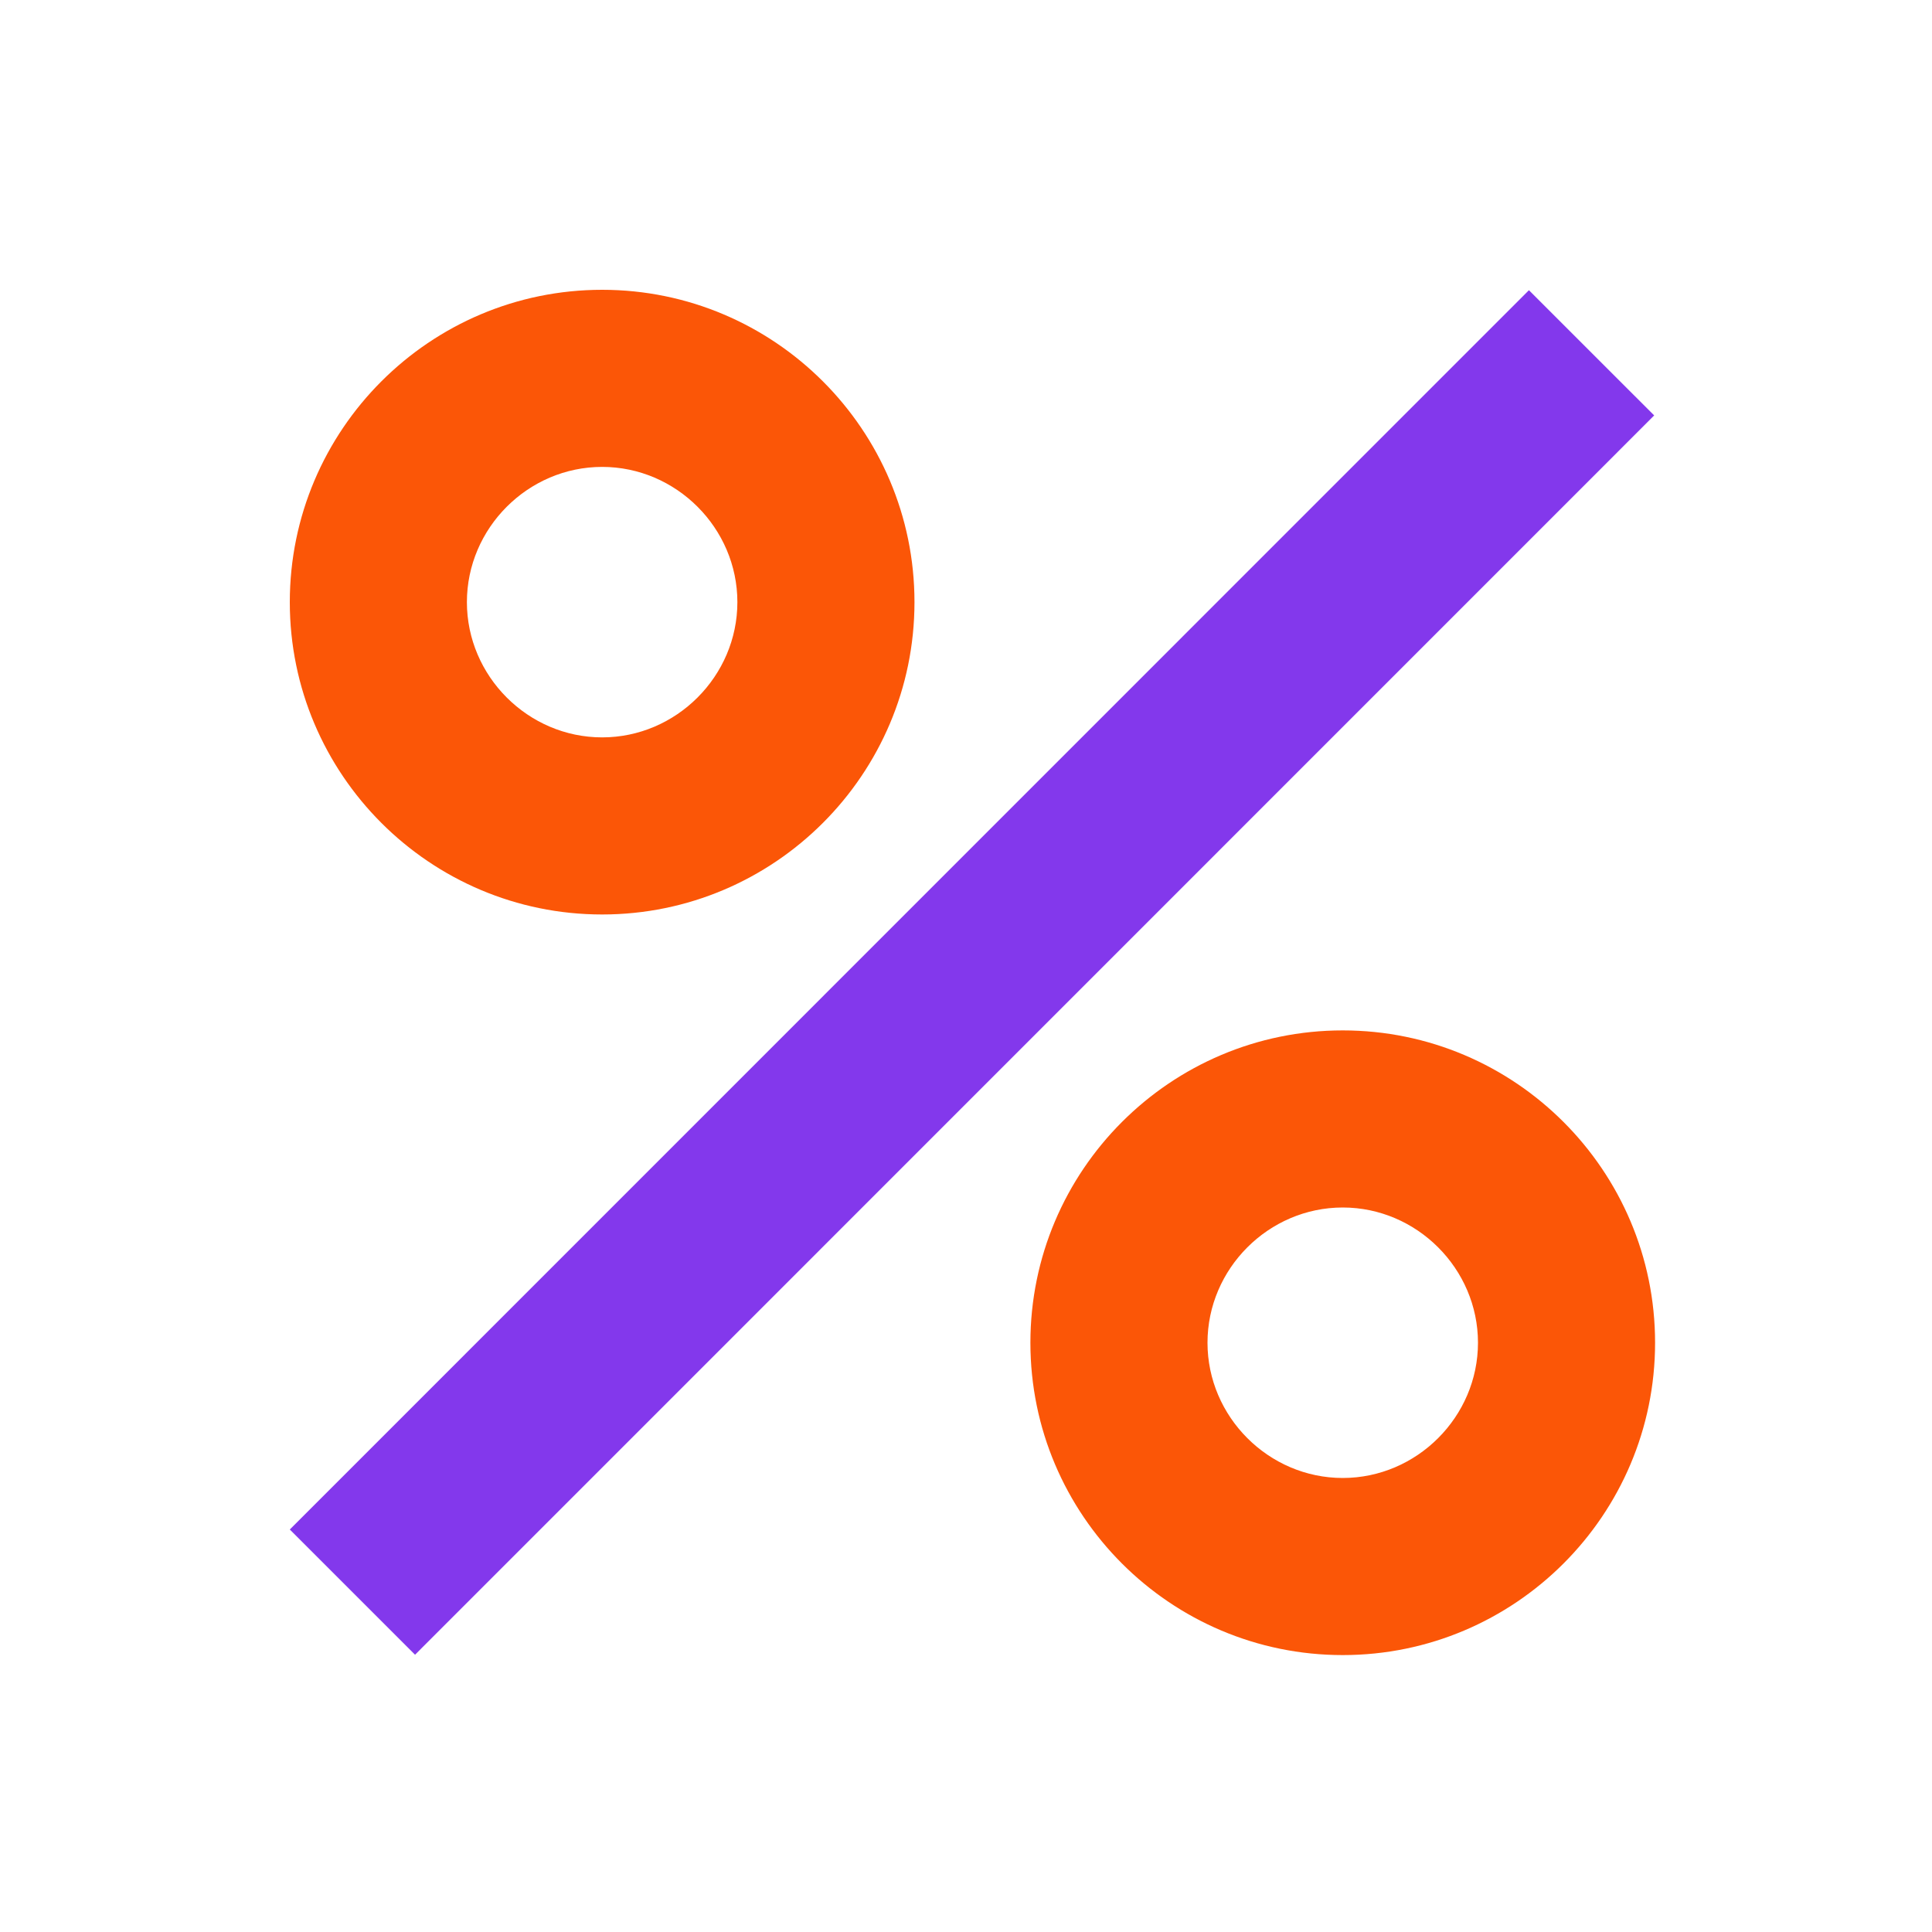 <svg xmlns="http://www.w3.org/2000/svg" width="120" height="120" viewBox="0 0 120 120" fill="none"><g clip-path="url(#clip0_2192_24248)"><path d="M94.964 18.025L18 95L25.779 102.778L102.744 25.803L94.964 18.025Z" fill="#8338EC"></path><path d="M37.4 56.8C26.7 56.8 18 48.1 18 37.4C18 26.7 26.7 18 37.4 18C48.1 18 56.8 26.7 56.8 37.4C56.8 48.1 48.1 56.8 37.4 56.8ZM37.4 29C32.8 29 29 32.8 29 37.4C29 42 32.8 45.8 37.4 45.8C42 45.8 45.8 42 45.8 37.4C45.8 32.8 42 29 37.4 29Z" fill="#FB5607"></path><path d="M83.4 102.8C72.7 102.8 64 94.1 64 83.4C64 72.7 72.7 64 83.4 64C94.1 64 102.8 72.7 102.8 83.4C102.8 94.1 94.1 102.8 83.4 102.8ZM83.4 75C78.8 75 75 78.8 75 83.4C75 88 78.8 91.8 83.4 91.8C88 91.8 91.8 88 91.8 83.4C91.8 78.8 88 75 83.4 75Z" fill="#FB5607"></path></g><defs><clipPath id="clip0_2192_24248"><rect width="120" height="120" fill="white"></rect></clipPath></defs></svg>